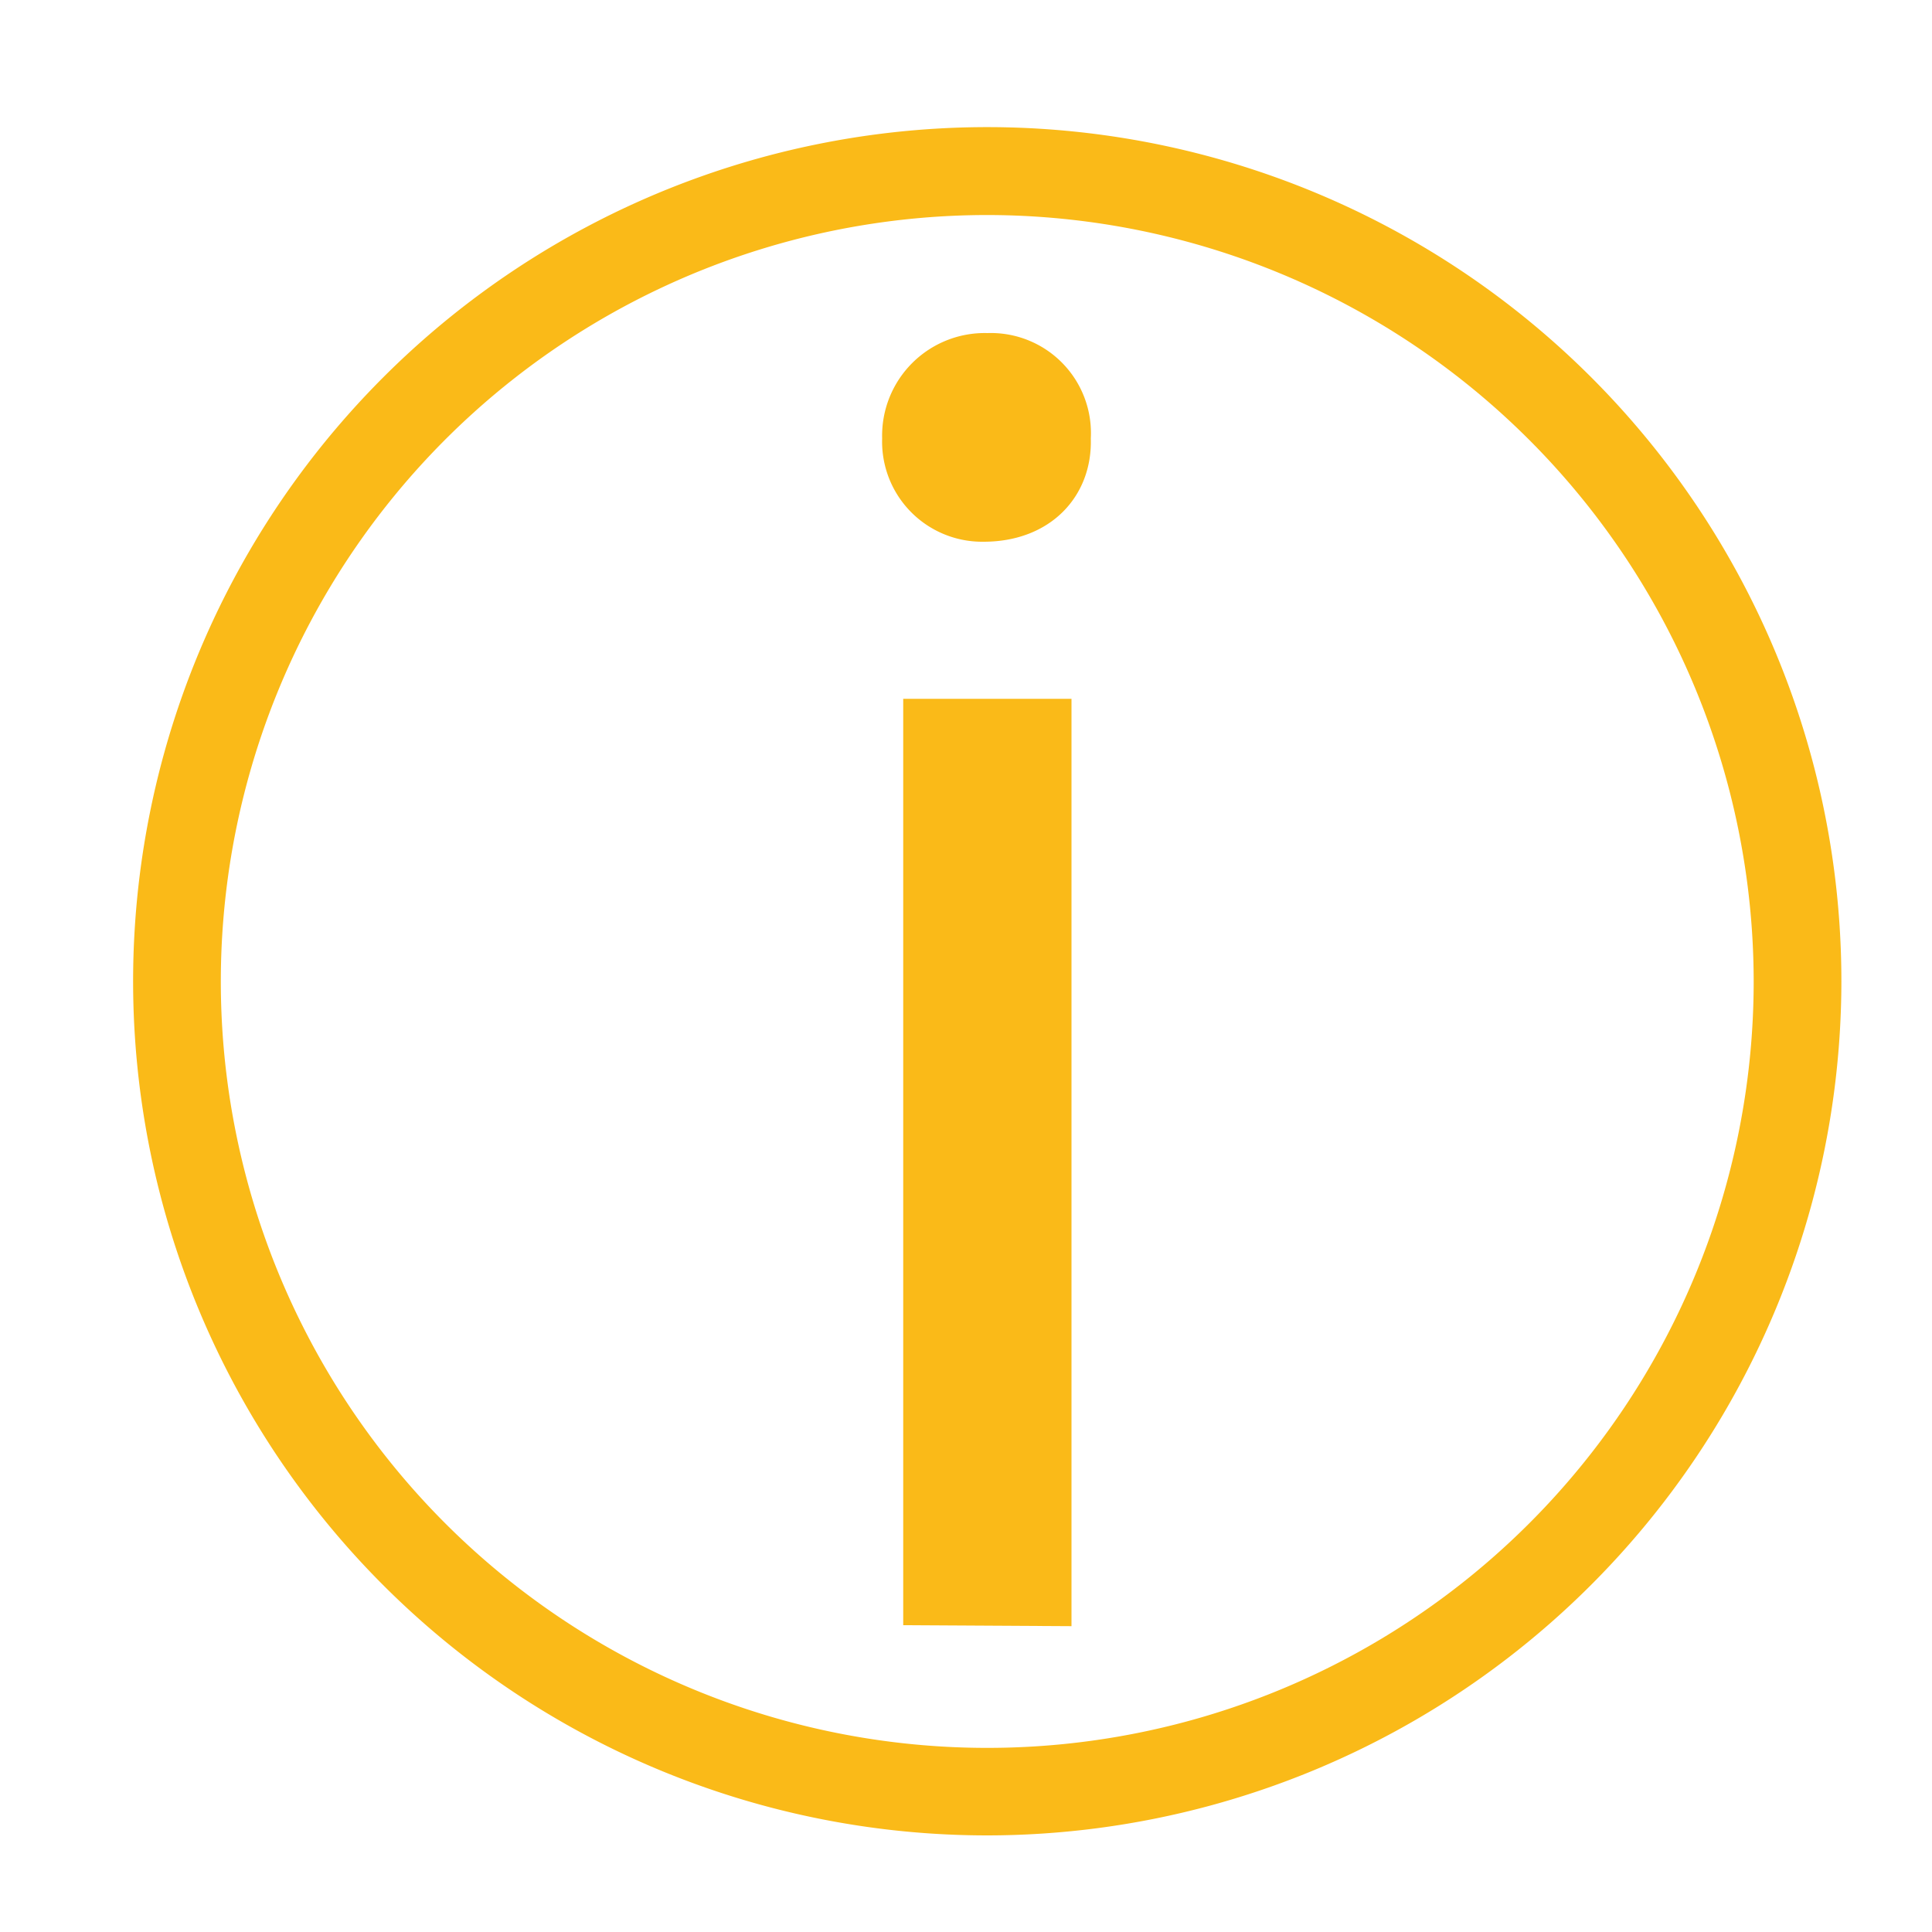 <svg xmlns="http://www.w3.org/2000/svg" viewBox="0 0 100 100"><defs><style>.cls-1{fill:#faba18;}</style></defs><title>Icon_</title><g id="Screen_1" data-name="Screen 1"><path class="cls-1" d="M56.46,22.69c.09,3-2.09,5.35-5.55,5.35a5.18,5.18,0,0,1-5.25-5.35,5.31,5.31,0,0,1,5.45-5.45A5.18,5.18,0,0,1,56.46,22.69ZM46.75,84.12V36.17h8.71v48Z"/><path class="cls-1" d="M51.1,95A44.21,44.21,0,1,1,95.31,50.79,44.25,44.25,0,0,1,51.1,95Zm0-83.87A39.67,39.67,0,1,0,90.77,50.79,39.7,39.7,0,0,0,51.1,11.13Z"/></g></svg>